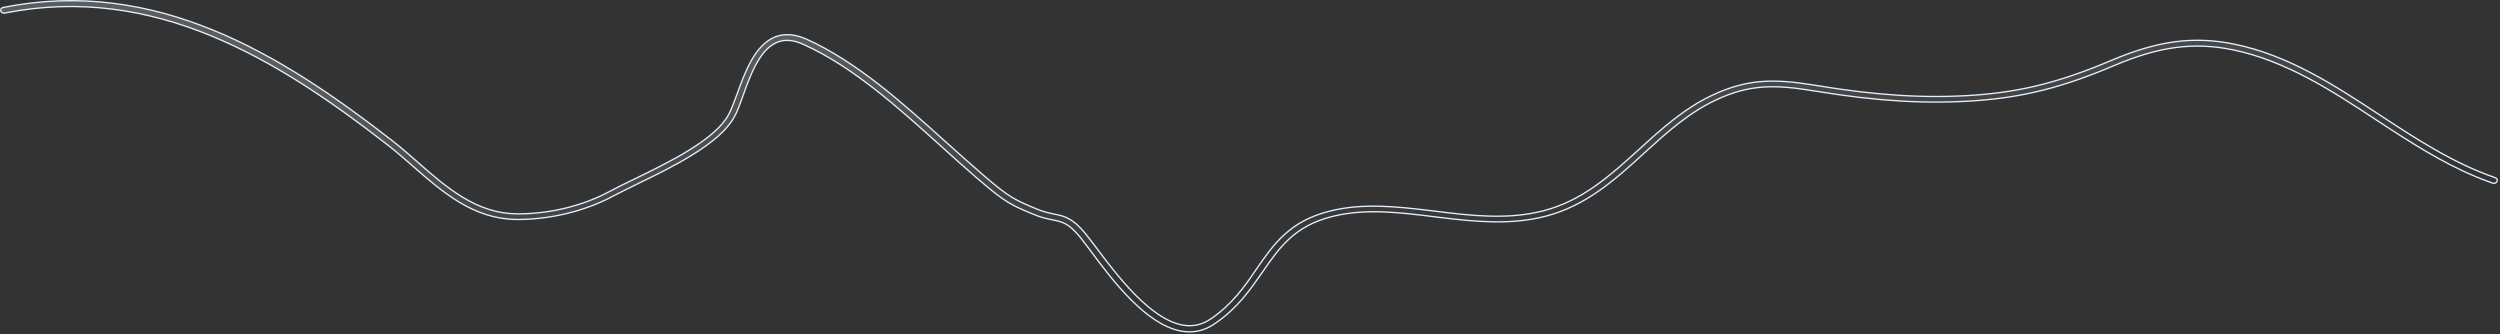 <?xml version="1.0" encoding="utf-8"?>
<svg xmlns="http://www.w3.org/2000/svg" fill="none" height="100%" overflow="visible" preserveAspectRatio="none" style="display: block;" viewBox="0 0 1107 148" width="100%">
<rect x="0" y="0" width="1107" height="148" fill="#333333" stroke="none"/>
<path d="M1.407 3.294C68.892 -10.127 124.041 23.714 173.652 62.257C177.396 65.163 181.138 68.496 184.801 71.669C197.54 82.875 210.847 94.527 228.797 94.699H229.456C243.572 94.699 258.253 91.09 270.023 84.727H270.024C273.018 83.103 276.762 81.308 280.799 79.336L280.798 79.335C288.299 75.696 297.223 71.364 305.023 66.558C312.811 61.759 319.532 56.456 322.574 50.855L322.575 50.856C323.808 48.605 325.036 45.238 326.345 41.737L326.346 41.734C328.129 36.804 330.114 31.326 332.796 26.63C335.478 21.934 338.833 18.062 343.335 16.299L343.336 16.3C347.332 14.759 351.866 15.094 356.79 17.198L357.269 17.407C379.541 27.492 399.577 45.532 419 63.014C425.096 68.496 430.821 73.637 436.64 78.608L436.641 78.609C441.752 82.935 444.887 85.413 448.086 87.353C451.286 89.295 454.543 90.694 459.888 92.878L459.892 92.88C462.544 93.918 464.725 94.351 466.69 94.778L466.697 94.779C468.903 95.208 470.925 95.609 473.132 96.784C475.337 97.959 477.747 99.919 480.684 103.495V103.496C481.666 104.713 482.859 106.269 484.187 108.019L485.556 109.828C490.009 115.779 496 123.761 502.699 130.534C509.389 137.297 516.834 142.907 524.205 144.036L524.208 144.037C528.504 144.647 532.425 143.772 536.238 141.16C545.668 134.701 551.135 126.864 556.294 119.239C563.887 108.195 571.055 97.917 588.76 93.491H588.761C602.946 89.893 617.878 91.389 632.45 93.144L635.359 93.498C651.201 95.467 667.579 97.448 683.494 93.319C700.741 88.844 712.986 77.739 725.827 66.097L725.828 66.096C735.587 57.183 745.685 48.05 758.206 42.161C773.487 34.977 785.255 34.826 802.405 37.545L804.082 37.816C831.3 42.359 853.084 43.647 874.592 42.102H874.593C895.546 40.558 912.461 36.266 934.903 26.747C955.682 17.942 971.471 15.9 989.407 19.568C1013.54 24.523 1034.03 37.938 1053.83 50.963H1053.83C1069.87 61.496 1086.41 72.311 1104.83 78.664C1105.24 78.814 1105.52 79.067 1105.67 79.353C1105.82 79.636 1105.84 79.97 1105.69 80.316C1105.37 81.029 1104.6 81.384 1103.81 81.097L1103.81 81.096L1102.05 80.474C1086.29 74.762 1072.02 65.991 1058.21 57.022L1052.1 53.031C1032.6 40.187 1012.29 26.962 988.779 22.065L988.777 22.064C971.448 18.538 956.191 20.522 936.17 29.02C913.31 38.689 896.177 43.049 874.83 44.588C853.098 46.128 831.081 44.846 803.617 40.309C785.955 37.391 774.817 37.213 759.639 44.359C747.586 50.035 737.612 59.061 728.05 67.794C715.475 79.279 702.489 91.046 684.469 95.736C669.053 99.736 653.384 98.188 638.185 96.355L635.151 95.986C619.558 94.048 604.808 92.265 590.423 95.738L589.738 95.907C573.116 100.134 566.496 109.642 558.989 120.525C553.547 128.324 548.041 136.417 538.15 143.149L538.146 143.152C534.442 145.774 530.656 146.952 526.688 146.952C525.674 146.952 524.658 146.868 523.643 146.699L523.638 146.698L522.896 146.574C515.23 145.156 507.678 139.594 500.885 132.81C493.88 125.814 487.725 117.564 483.128 111.353L483.126 111.351C481.253 108.87 479.654 106.722 478.337 105.09V105.089C475.791 101.946 473.792 100.223 471.881 99.18C469.971 98.138 468.168 97.787 466.064 97.36H466.065C464.127 96.958 461.968 96.561 459.256 95.534L458.706 95.32C453.172 93.093 449.793 91.644 446.475 89.635C443.156 87.625 439.889 85.047 434.59 80.551L434.589 80.55L432.383 78.676C427.25 74.276 422.206 69.679 416.869 64.88C397.651 47.585 377.73 29.56 355.825 19.686C351.601 17.758 347.955 17.354 344.656 18.534L344.34 18.652C340.347 20.19 337.325 23.865 334.899 28.264C332.471 32.667 330.611 37.85 328.971 42.472C327.559 46.341 326.444 49.562 325.055 51.931L325.051 51.938C321.808 57.82 314.948 63.354 306.923 68.361C298.908 73.362 289.777 77.81 282.038 81.537L282.034 81.539C278.102 83.506 274.34 85.309 271.429 86.853L271.427 86.855C259.093 93.511 243.479 97.267 228.707 97.182C209.608 97.011 195.997 85.106 182.663 73.443L182.662 73.442L179.88 71.022C177.122 68.624 174.424 66.306 171.674 64.181C122.71 26.145 68.309 -7.343 2.046 5.788C1.228 5.937 0.474 5.482 0.329 4.819C0.18 4.136 0.625 3.437 1.403 3.295L1.407 3.294Z" fill="url(#paint0_linear_0_18867)" fill-opacity="0.2" id="Vector" stroke="#E0F0FF" stroke-width="0.6"/>
<defs>
<linearGradient gradientUnits="userSpaceOnUse" id="paint0_linear_0_18867" x1="653.419" x2="642.575" y1="111.922" y2="-9.139">
<stop stop-color="white" stop-opacity="0"/>
<stop offset="1" stop-color="white"/>
</linearGradient>
</defs>
</svg>